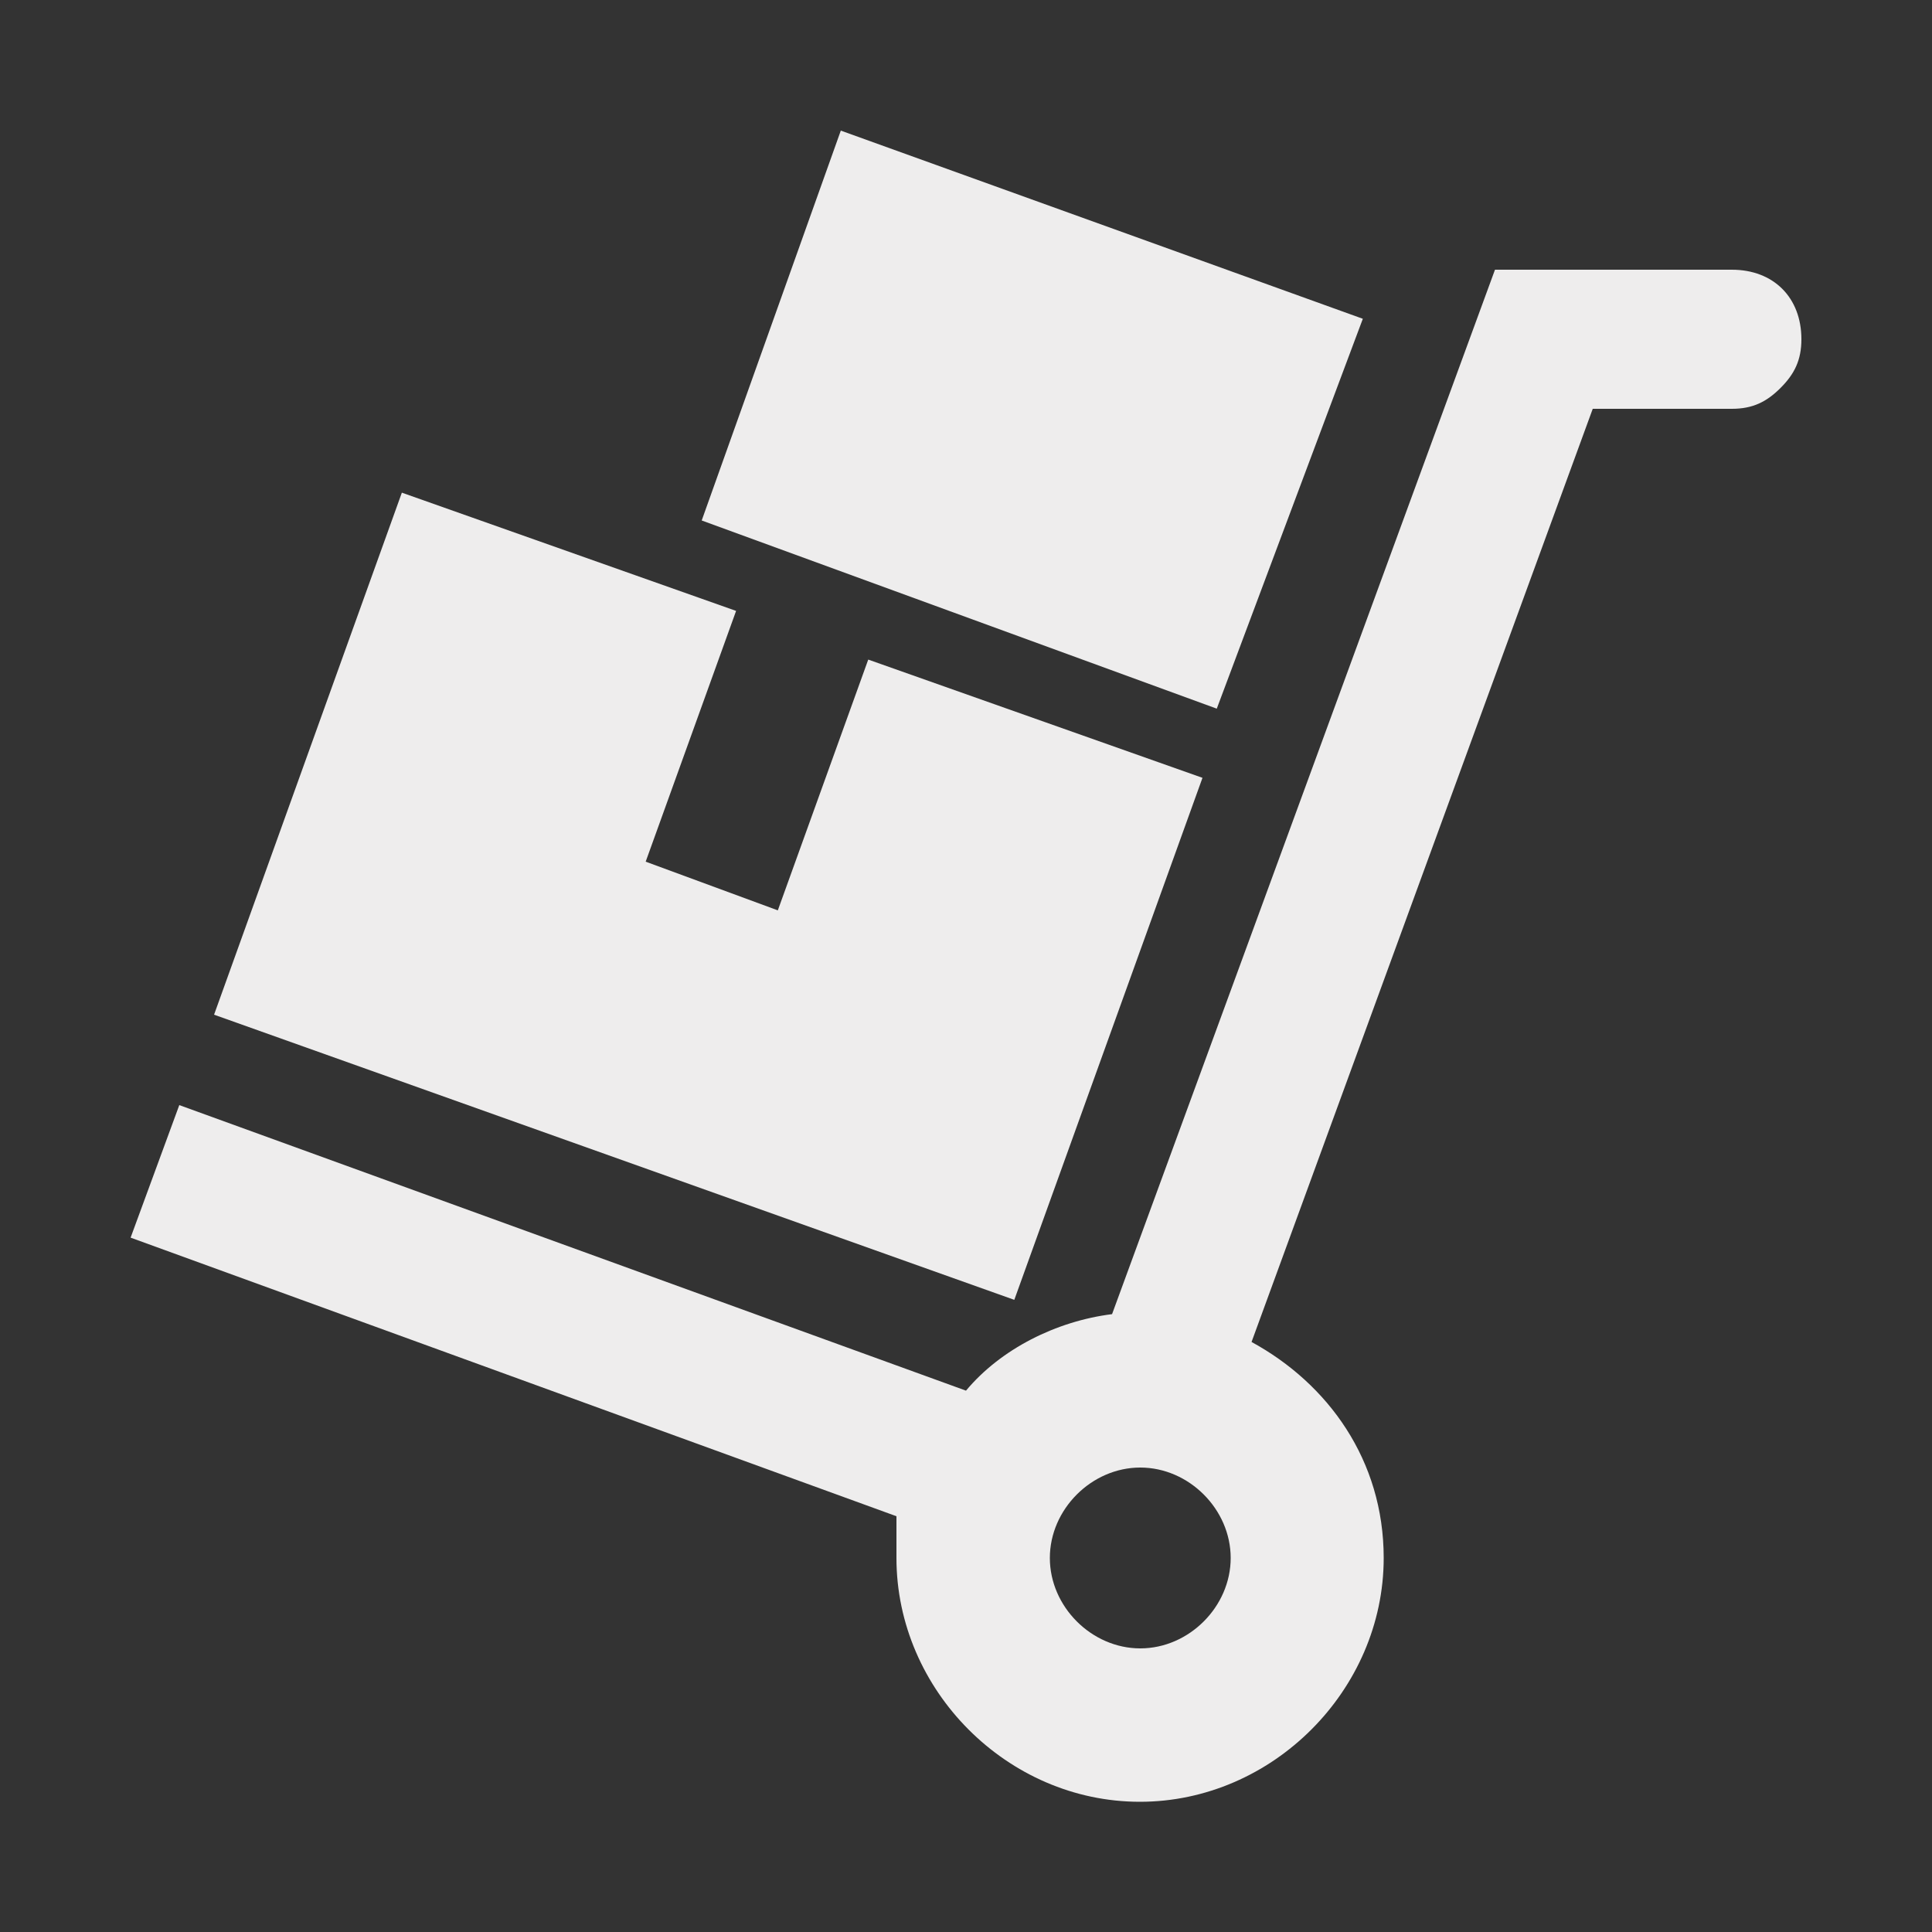 <?xml version="1.0" encoding="utf-8"?>
<!-- Generator: Adobe Illustrator 26.5.0, SVG Export Plug-In . SVG Version: 6.00 Build 0)  -->
<svg version="1.1" id="Layer_1" xmlns="http://www.w3.org/2000/svg" xmlns:xlink="http://www.w3.org/1999/xlink" x="0px" y="0px"
	 viewBox="0 0 500 500" style="enable-background:new 0 0 500 500;" xml:space="preserve">
<rect x="0" y="0" width="500" height="500" fill="#333333" stroke="none"/>
<style type="text/css">
	.st0{fill-rule:evenodd;clip-rule:evenodd;fill:#EEEDED;}
	.st1{fill:#EEEDED;}
	.st2{fill:#E7E8E9;}
	.st3{fill:#EFEEED;}
</style>
<path class="st0" d="M358.1,403.2c0,34.2-28.8,63.1-63.1,63.1S232,437.4,232,403.2c0-3.6,0-7.2,0-10.8L33.8,320.3L46.4,286
	L250,359.9c9-10.8,23.4-18,37.8-19.8l99.1-270.3h61.3c10.8,0,18,7.2,18,18c0,5.4-1.8,9-5.4,12.6c-3.6,3.6-7.2,5.4-12.6,5.4h-36
	l-88.3,241.5C343.7,358.1,358.1,377.9,358.1,403.2z M318.5,403.2c0,12.6-10.8,23.4-23.4,23.4s-23.4-10.8-23.4-23.4
	s10.8-23.4,23.4-23.4S318.5,390.6,318.5,403.2z M167.1,223l34.2,12.6l23.4-64.9l86.5,30.6l-48.7,135.1L55.4,262.6L104,127.5
	l86.5,30.6L167.1,223z M217.6,33.8l135.1,48.7l-37.8,100.9l-133.3-48.7L217.6,33.8z"/>
</svg>
